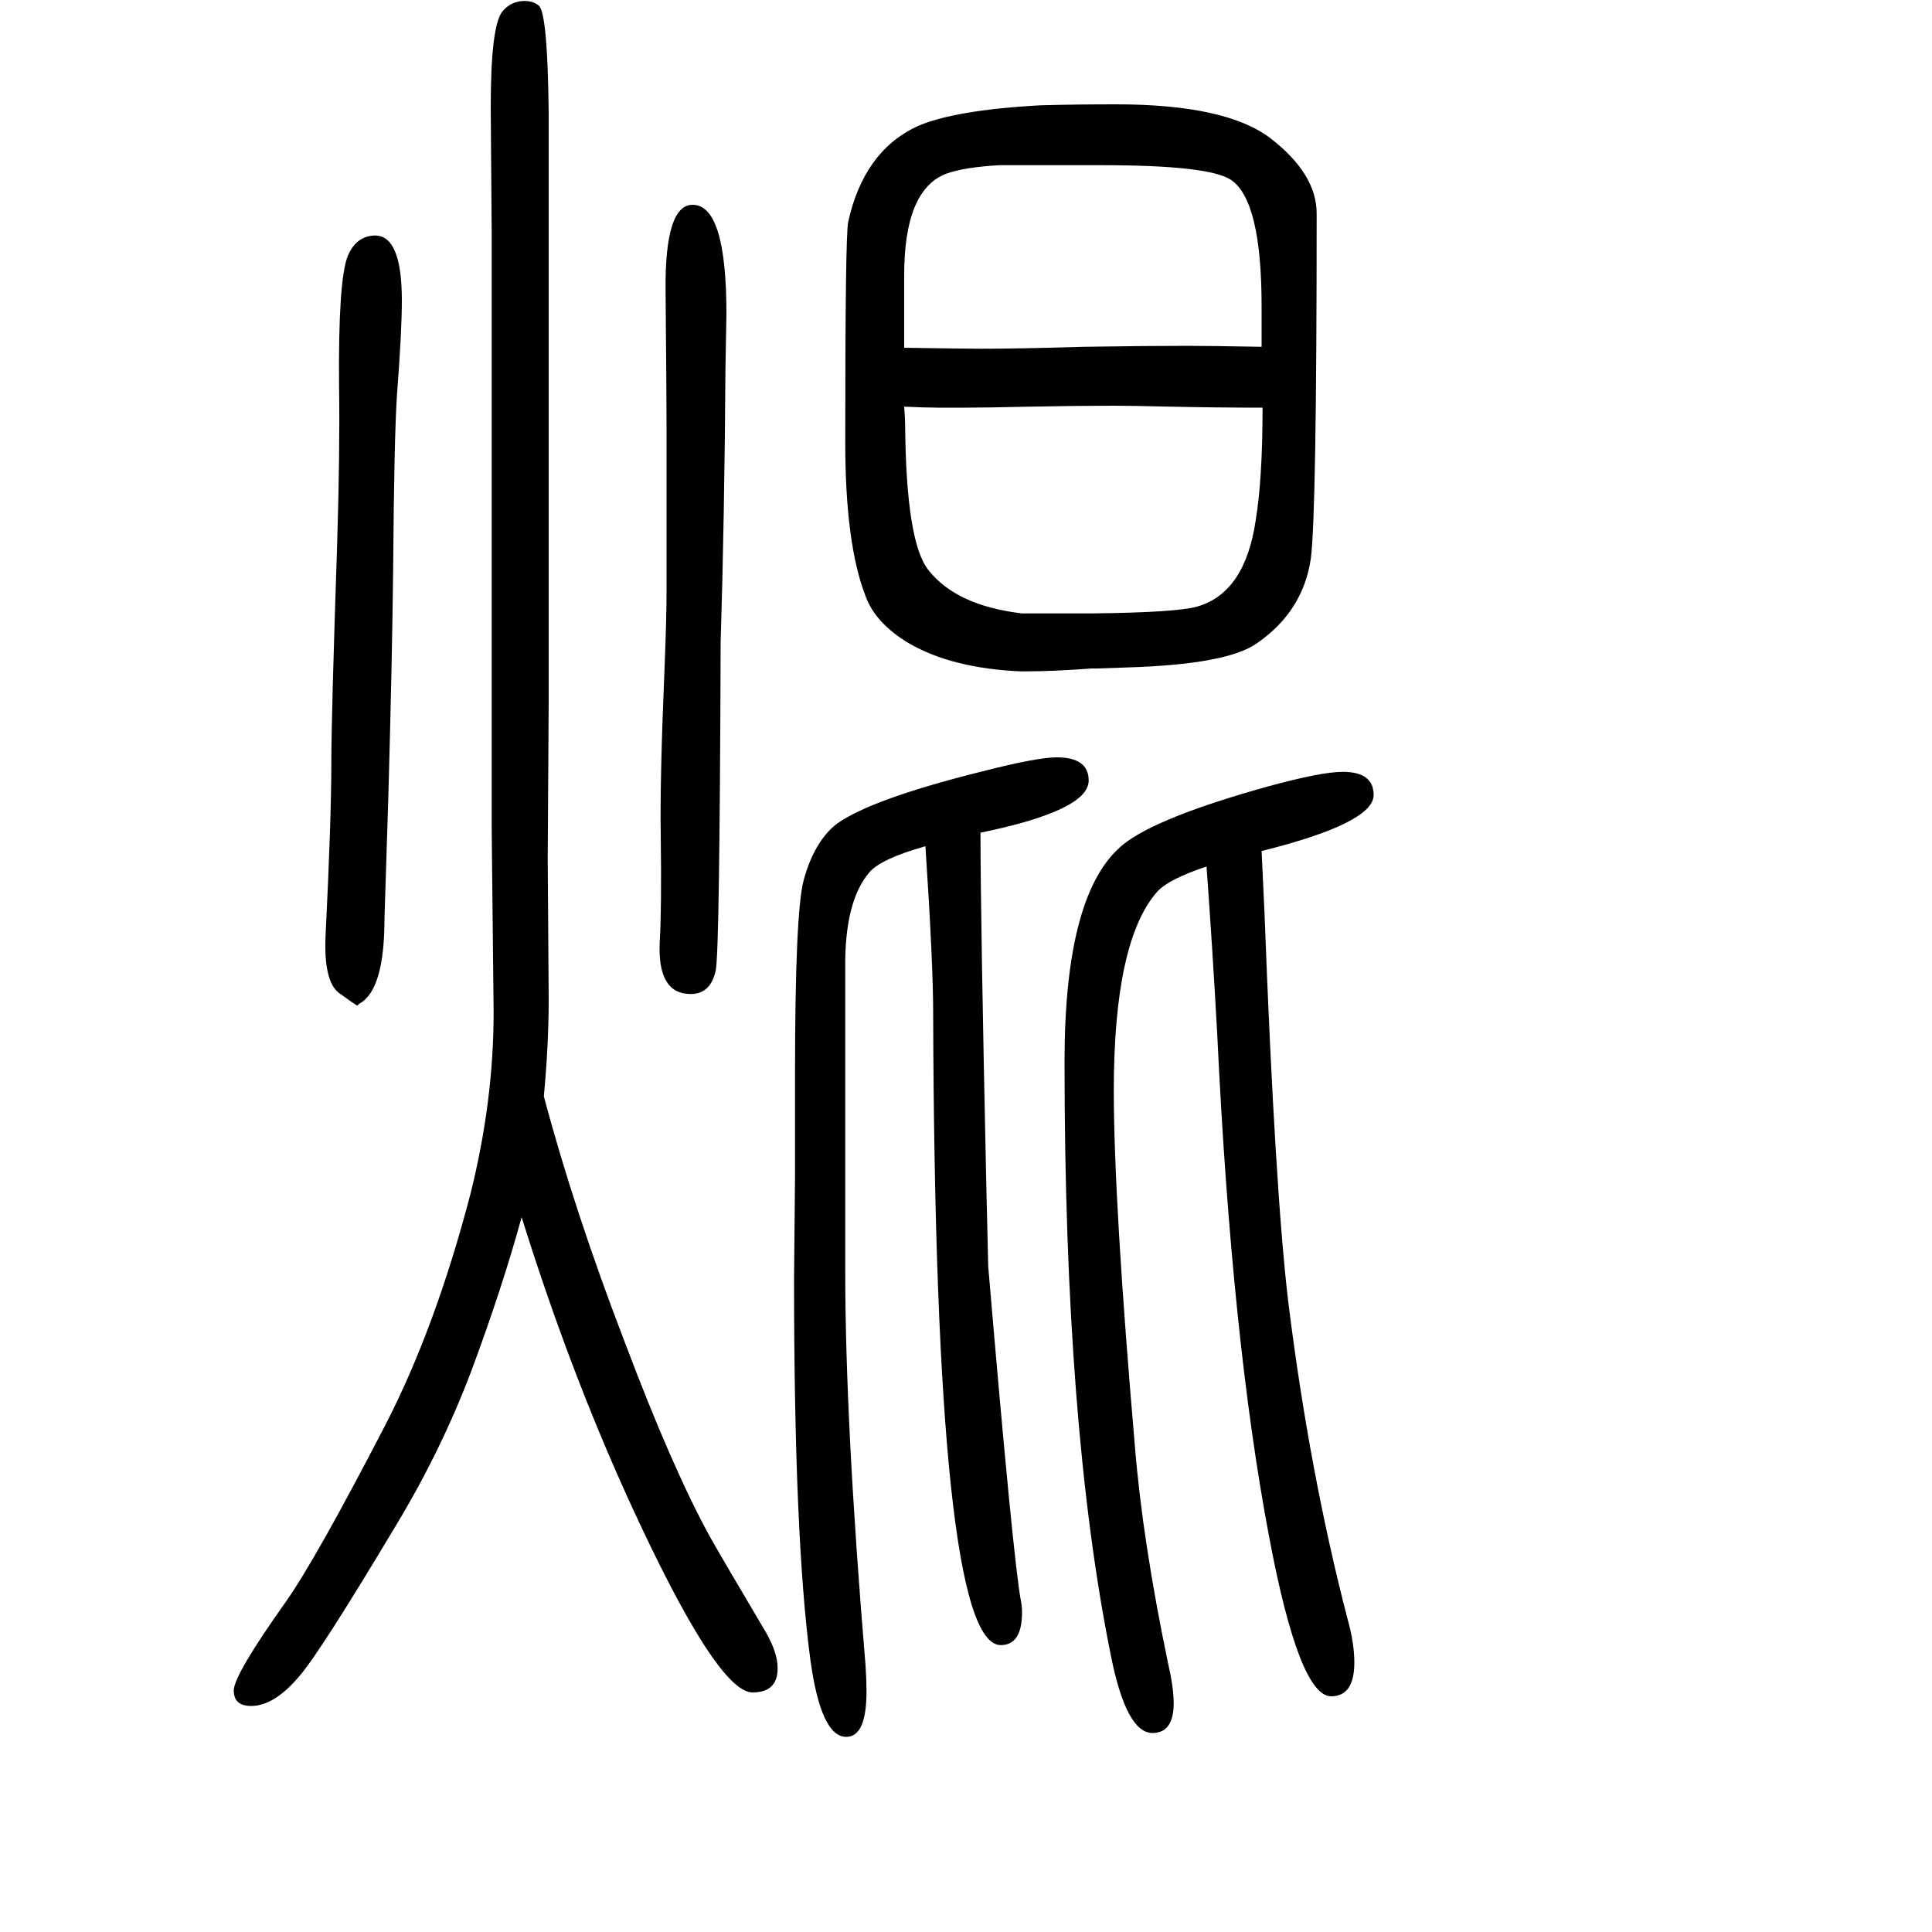 <svg xmlns="http://www.w3.org/2000/svg" xmlns:xlink="http://www.w3.org/1999/xlink" height="100" width="100" version="1.1"><path d="M1130 958q-39 -3 -70 -3h-3q-71 3 -116 29q-35 21 -45 49q-21 54 -21 159q0 214 3 228q16 73 71 99q38 17 128 22q37 1 78 1q114 0 160 -35q48 -37 48 -78q0 -309 -6 -357q-8 -55 -56 -88q-31 -22 -136 -25l-29 -1h-6zM1058 1015h48h25q87 1 108 7q50 14 61 90
q7 43 7 116q-48 0 -93 1q-44 1 -61 1q-39 0 -89 -1q-43 -1 -64 -1h-29q-12 0 -35 1q1 -13 1 -19q1 -121 24 -150q29 -37 97 -45zM1035 1479q-37 -2 -56 -9q-43 -17 -43 -105v-37v-38q64 -1 80 -1q40 0 106 2q66 1 106 1q22 0 78 -1v42q0 110 -32 131q-23 15 -134 15h-31h-74
zM563 515q32 -120 84 -255q49 -130 88 -201q13 -23 58 -99q12 -21 12 -37q0 -25 -26 -25q-37 0 -128 199q-62 136 -111 293q-20 -73 -52 -159q-31 -82 -78 -160q-79 -132 -100 -156q-26 -31 -50 -31q-18 0 -18 16t54 92q31 44 103 183q52 101 88 239q24 96 24 188l-2 189
v117v56v156v179v109l-1 131q0 84 12 99q9 11 23 11q9 0 15 -5q9 -9 10 -112v-119v-201v-113v-175l-1 -163l1 -146q0 -46 -5 -100zM1015 788q0 -86 6 -364l2 -85q26 -306 34 -347q1 -5 1 -11q0 -34 -22 -34q-68 0 -70 655q0 51 -8 172q-46 -13 -58 -27q-24 -28 -25 -90v-124
v-200q0 -156 21 -407q1 -15 1 -27q0 -47 -21 -47q-26 0 -37 79q-17 126 -17 395l1 107v105q0 168 9 201q11 40 34 58q36 26 153 55q55 14 75 14q33 0 33 -24q0 -31 -112 -54zM1306 769l3 -64q11 -291 25 -406q22 -175 61 -325q7 -25 7 -45q0 -35 -24 -35q-33 0 -64 164
q-39 205 -54 523q-5 90 -11 172q-39 -13 -51 -26q-45 -51 -45 -206q0 -115 22 -370q8 -97 34 -222q6 -26 6 -42q0 -31 -22 -31q-27 0 -43 80q-48 237 -48 615q0 176 61 225q35 28 150 60q55 15 77 15q32 0 32 -24q0 -29 -116 -58zM385 1406q31 4 31 -67q0 -32 -5 -97
q-3 -44 -4 -180q-1 -94 -5 -237q-3 -96 -4 -126q0 -74 -26 -88l-2 -2q-1 0 -19 13q-16 12 -14 59q6 121 6 180q0 47 6 225q3 98 2 164q-1 110 9 135q8 19 25 21zM690 1036v175q0 30 -1 137q-1 90 28 90q35 0 35 -113l-1 -56q-1 -155 -5 -284q-1 -319 -5 -339q-5 -25 -26 -25
q-35 0 -32 55q2 33 1 109q-1 57 4 175q2 51 2 76z" style="" transform="scale(0.05 -0.05) translate(0 -1650)"/></svg>